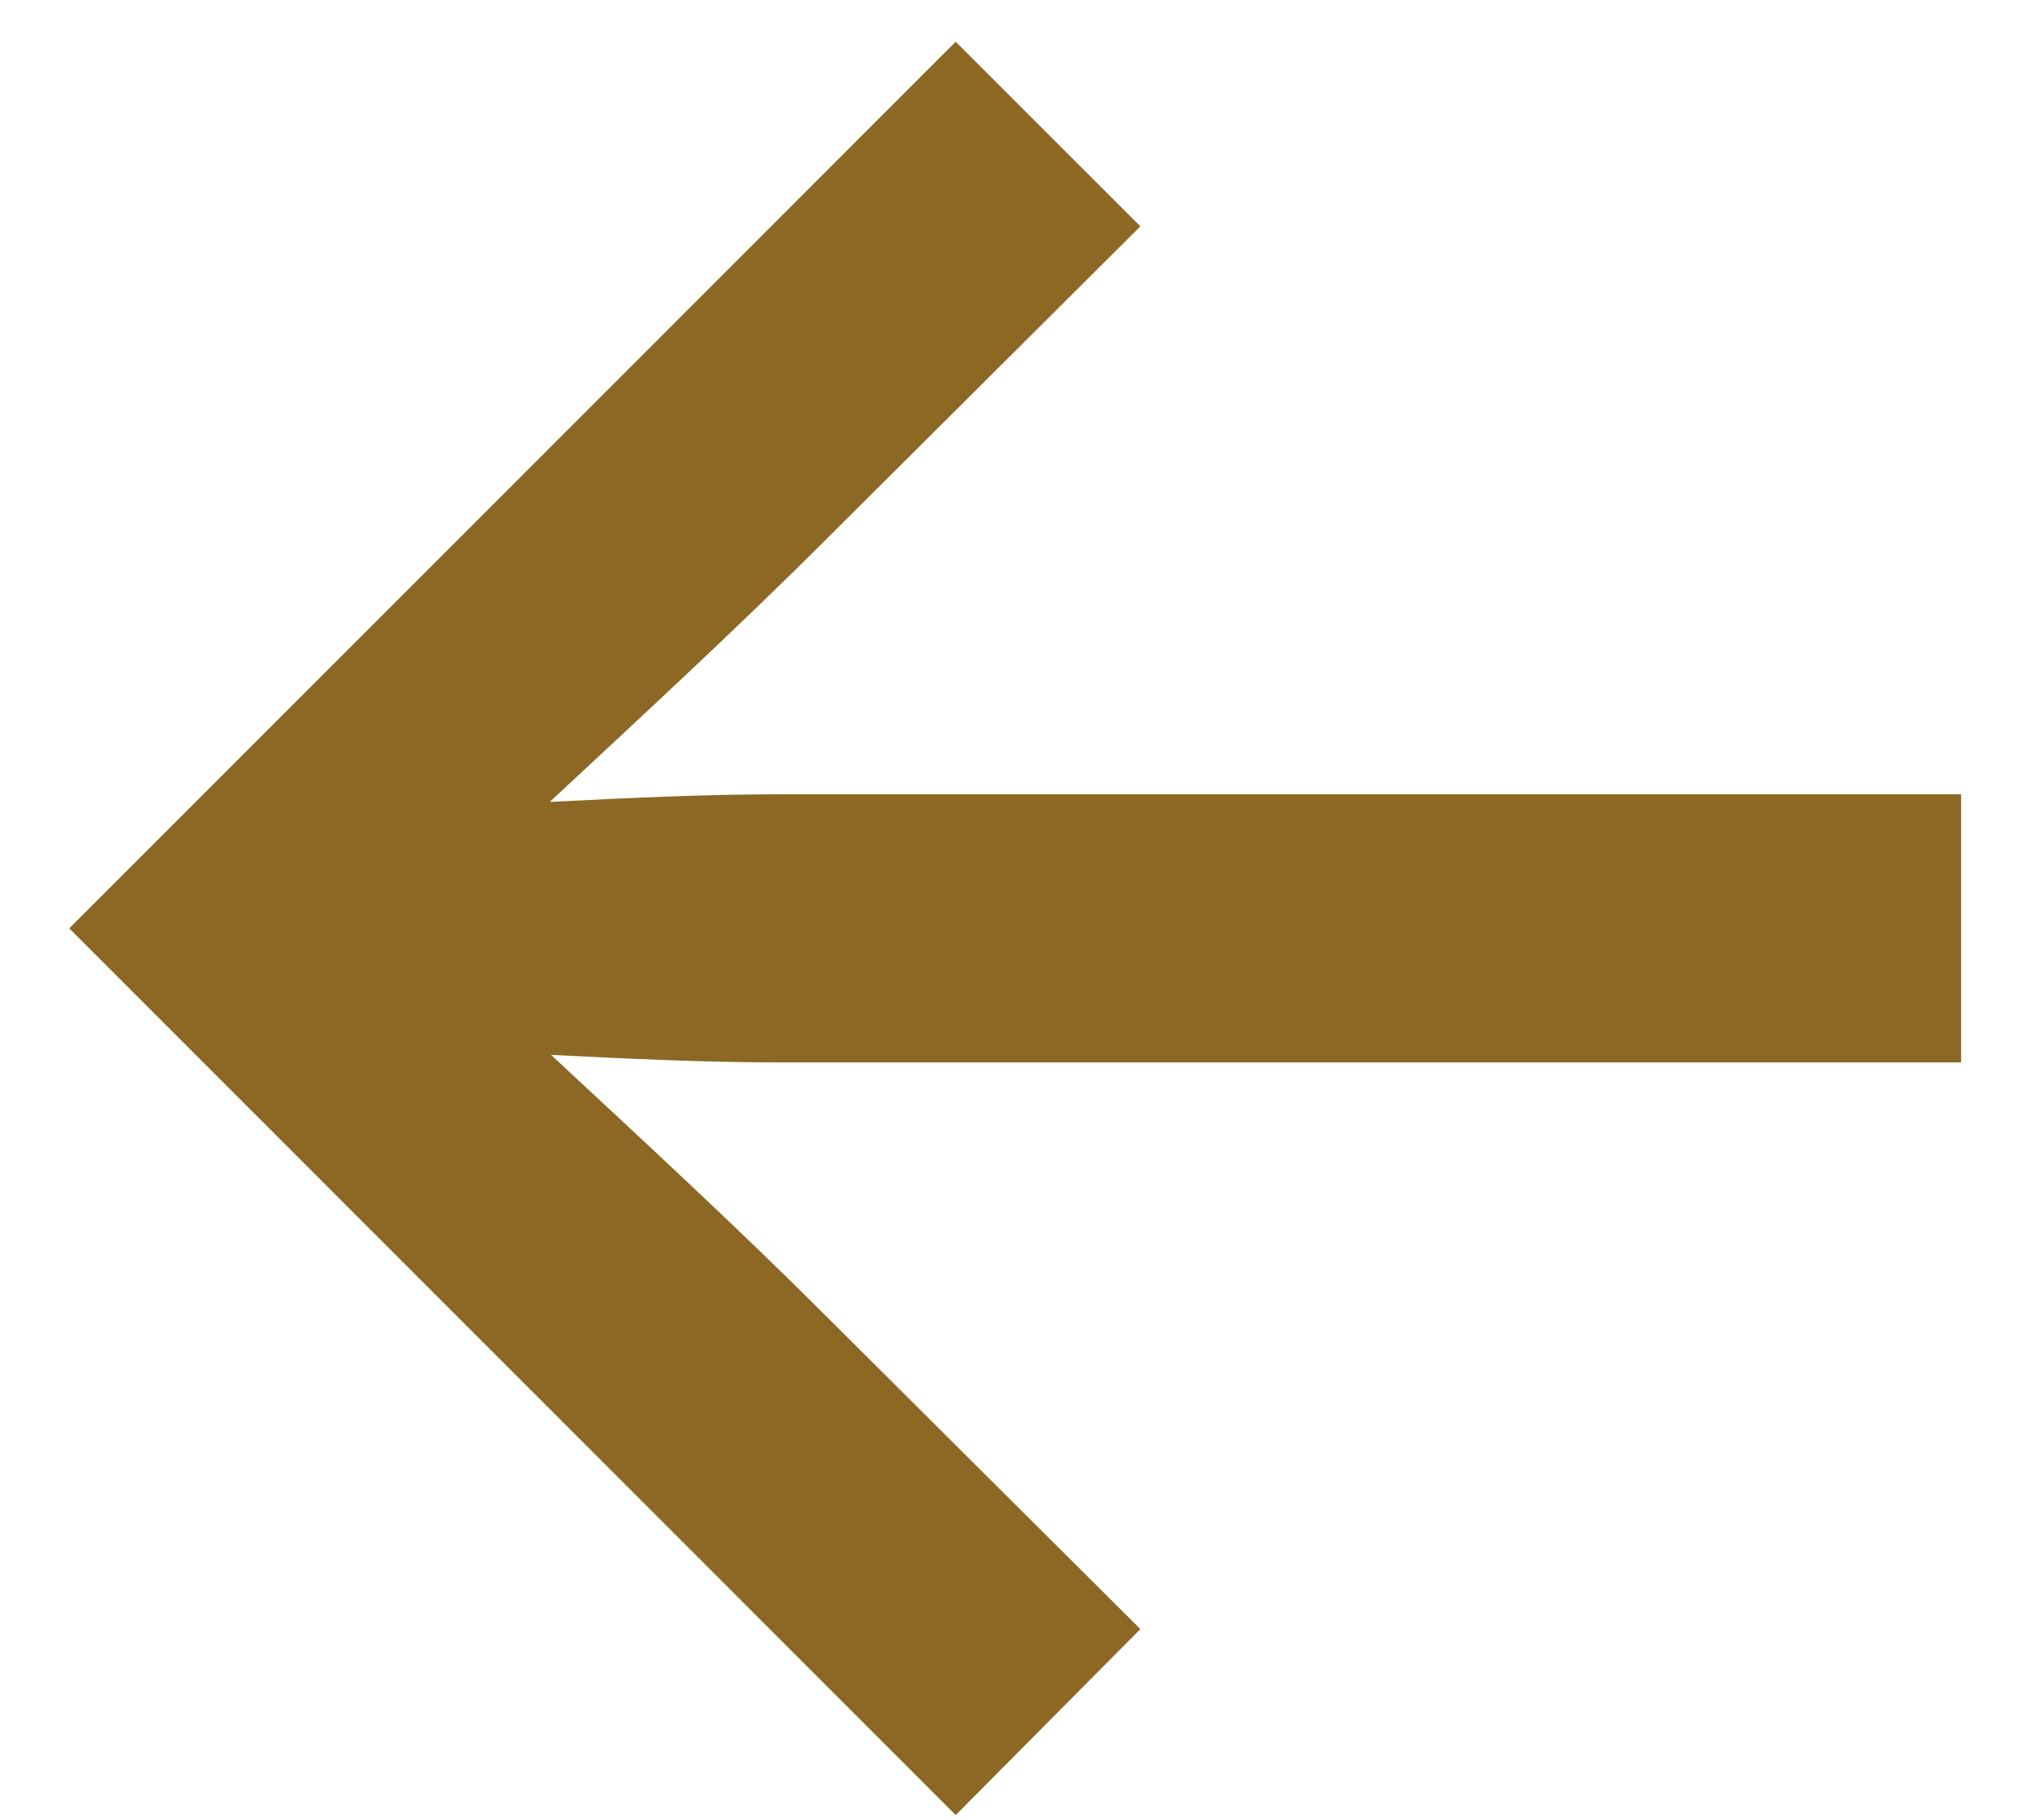 <svg width="29" height="26" viewBox="0 0 29 26" fill="none" xmlns="http://www.w3.org/2000/svg">
<path d="M13.653 0.596L16.291 3.233L11.792 7.714C10.564 8.942 9.173 10.225 7.854 11.454C8.938 11.399 10.076 11.345 11.142 11.345L28.016 11.345V15.175L11.142 15.175C10.076 15.175 8.938 15.121 7.872 15.067C9.191 16.295 10.564 17.56 11.792 18.789L16.291 23.269L13.653 25.925L0.989 13.26L13.653 0.596Z" fill="#8C6824"/>
</svg>
